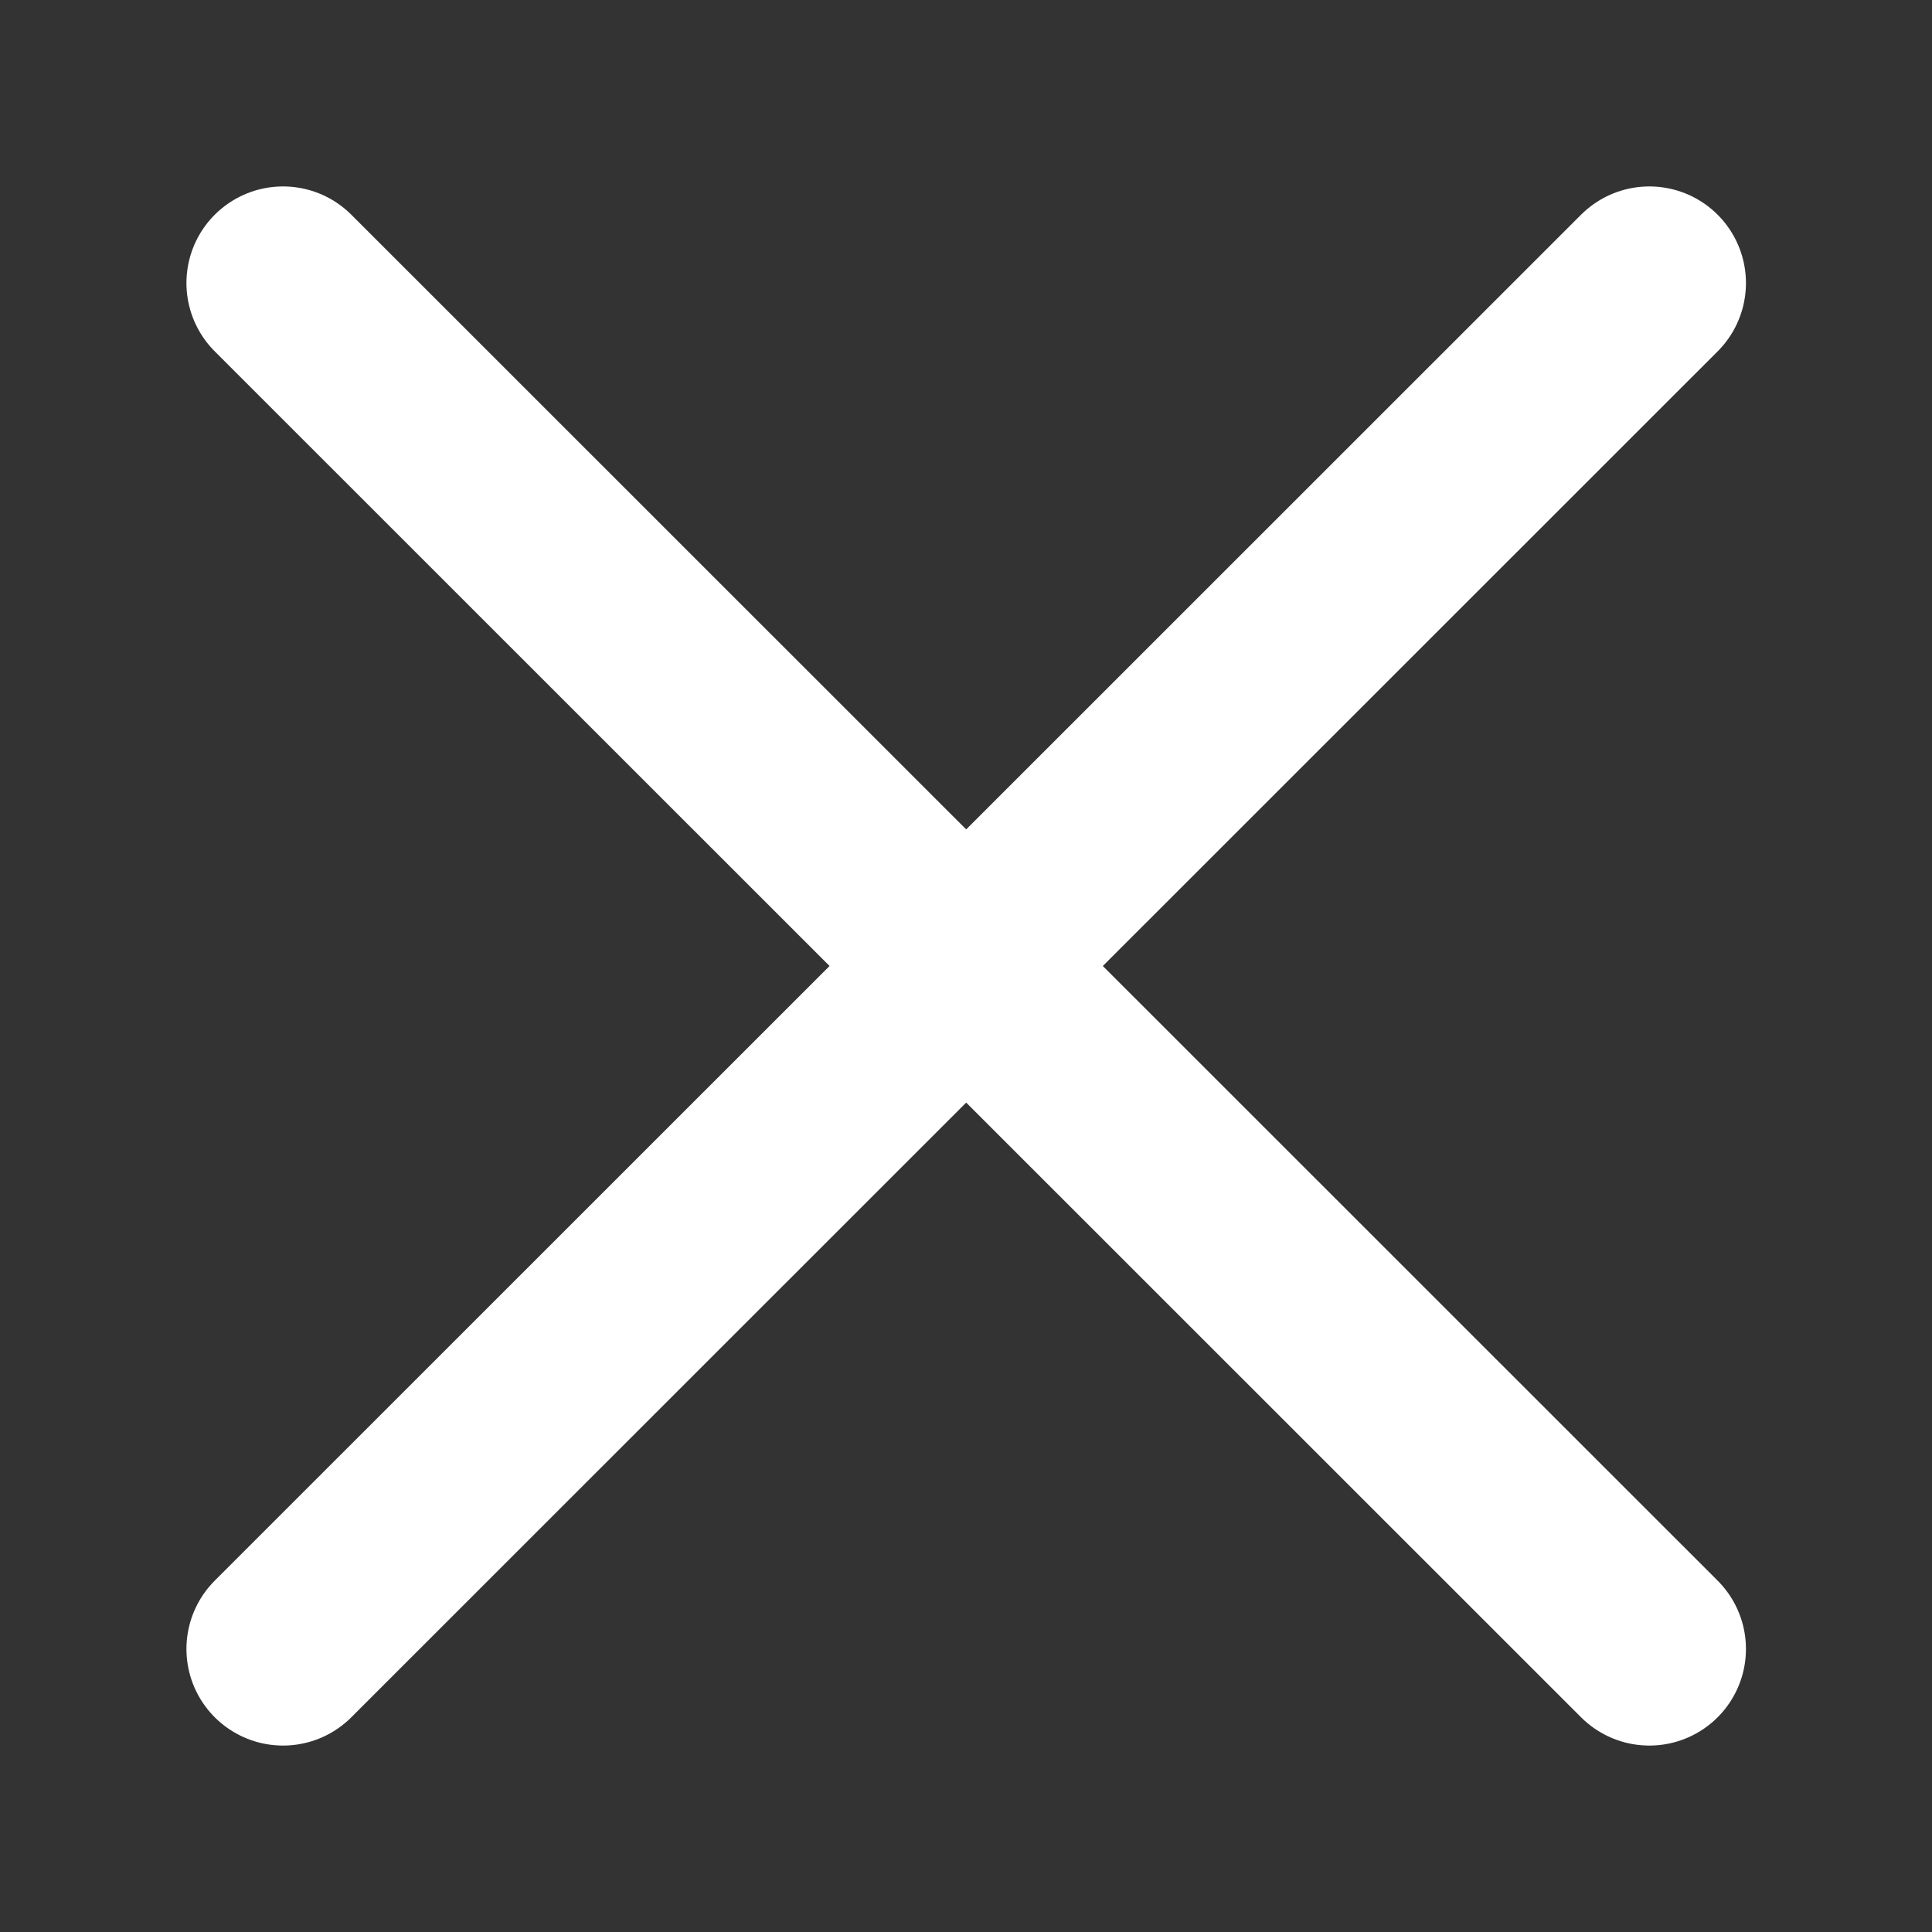 <?xml version="1.0" encoding="UTF-8"?> <svg xmlns="http://www.w3.org/2000/svg" width="10" height="10" viewBox="0 0 10 10" fill="none"><rect x="0" y="0" width="10" height="10" fill="#333333" stroke="none"/><path d="M1.465 8.535L8.537 1.465M1.465 1.465L8.537 8.535" stroke="white" stroke-linecap="round"></path></svg> 